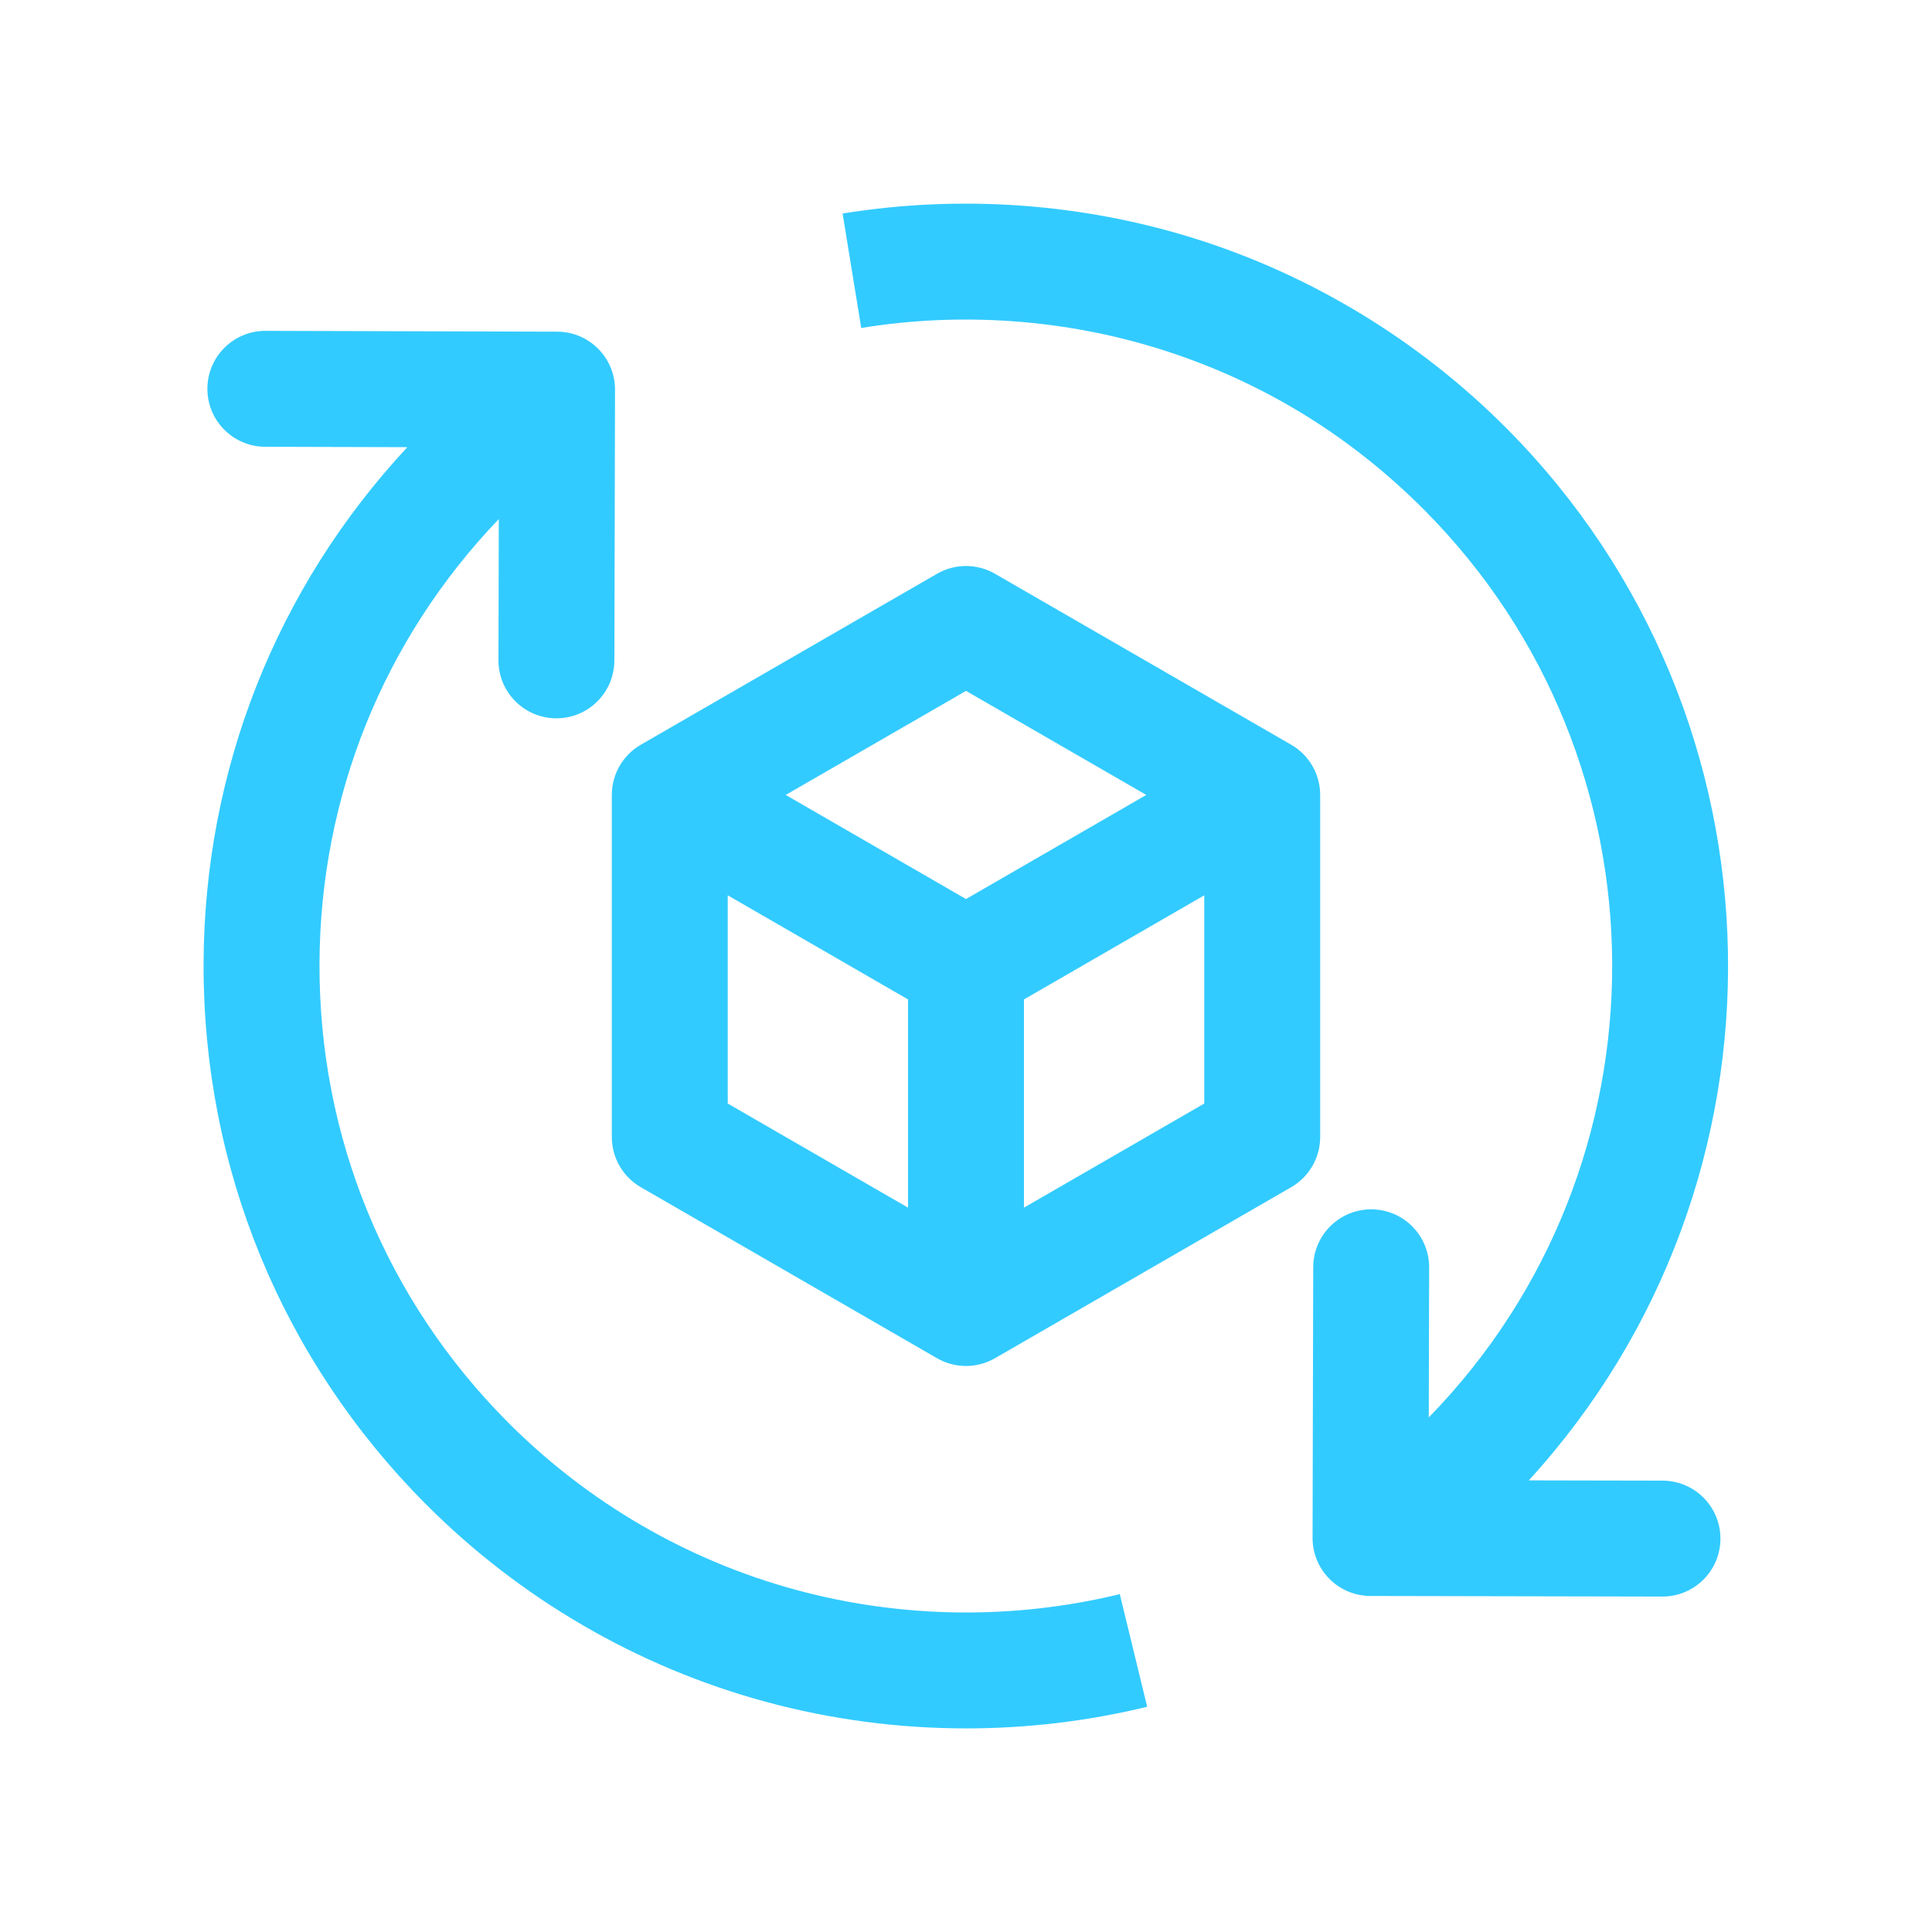 <?xml version="1.0" encoding="UTF-8"?>
<!-- Generator: Adobe Illustrator 16.0.4, SVG Export Plug-In . SVG Version: 6.00 Build 0)  -->
<svg xmlns="http://www.w3.org/2000/svg" xmlns:xlink="http://www.w3.org/1999/xlink" version="1.1" id="Layer_1" x="0px" y="0px" width="500px" height="500px" viewBox="0 0 500 500" xml:space="preserve">
<g>
	<path fill="#32CBFF" d="M430.276,383.188l-34.626-0.069c70.581-77.146,68.756-197.338-5.737-272.251   c-22.521-22.647-50.423-39.635-80.69-49.128c-29.265-9.179-60.785-11.417-91.157-6.474l4.819,29.61   c25.782-4.195,52.532-2.297,77.359,5.489c26.009,8.157,49.021,22.173,68.396,41.657c64.453,64.817,64.746,169.606,1.125,234.806   l0.096-38.818c0.021-8.284-6.68-15.016-14.965-15.036c-0.013,0-0.023,0-0.037,0c-8.267,0-14.979,6.692-14.998,14.964l-0.17,70.062   c-0.01,3.979,1.562,7.799,4.369,10.619c2.809,2.819,6.621,4.409,10.601,4.417l75.555,0.152c0.011,0,0.021,0,0.031,0   c8.27,0,14.981-6.695,14.999-14.97C445.263,389.934,438.561,383.204,430.276,383.188z"></path>
	<path fill="#32CBFF" d="M205.982,411.453c-28.145-7.639-53.953-22.669-74.634-43.467c-31.501-31.679-48.783-73.742-48.662-118.442   c0.118-43.311,16.563-84.057,46.401-115.208L129,170.865c-0.02,8.284,6.68,15.016,14.964,15.036c0.013,0,0.024,0,0.037,0   c8.267,0,14.979-6.692,14.999-14.964l0.169-70.066c0.02-8.282-6.676-15.013-14.958-15.036l-75.496-0.211c-0.015,0-0.028,0-0.043,0   c-8.264,0-14.976,6.688-14.999,14.958c-0.023,8.284,6.674,15.019,14.958,15.042l36.789,0.103   c-33.922,36.457-52.597,83.637-52.733,133.736c-0.144,52.712,20.238,102.317,57.389,139.678   c24.386,24.522,54.833,42.25,88.048,51.266c16.945,4.599,34.432,6.9,51.927,6.9c15.738,0,31.482-1.862,46.838-5.597l-7.086-29.15   C262.282,419.248,233.298,418.867,205.982,411.453z"></path>
	<path fill="#32CBFF" d="M341.66,205.727c0-5.36-2.859-10.312-7.502-12.991l-76.66-44.246c-4.641-2.679-10.356-2.679-14.996,0   l-76.66,44.246c-4.642,2.679-7.502,7.631-7.502,12.991v88.529c0,5.358,2.859,10.311,7.5,12.99l76.66,44.263   c2.321,1.34,4.911,2.01,7.5,2.01s5.18-0.67,7.5-2.01l76.66-44.263c4.642-2.68,7.5-7.632,7.5-12.99V205.727z M250,178.8   l46.658,26.93L250,232.671l-46.658-26.941L250,178.8z M188.34,231.708L235,258.65v53.887l-46.66-26.941V231.708z M265,312.537   V258.65l46.66-26.941v53.887L265,312.537z"></path>
</g>
</svg>
